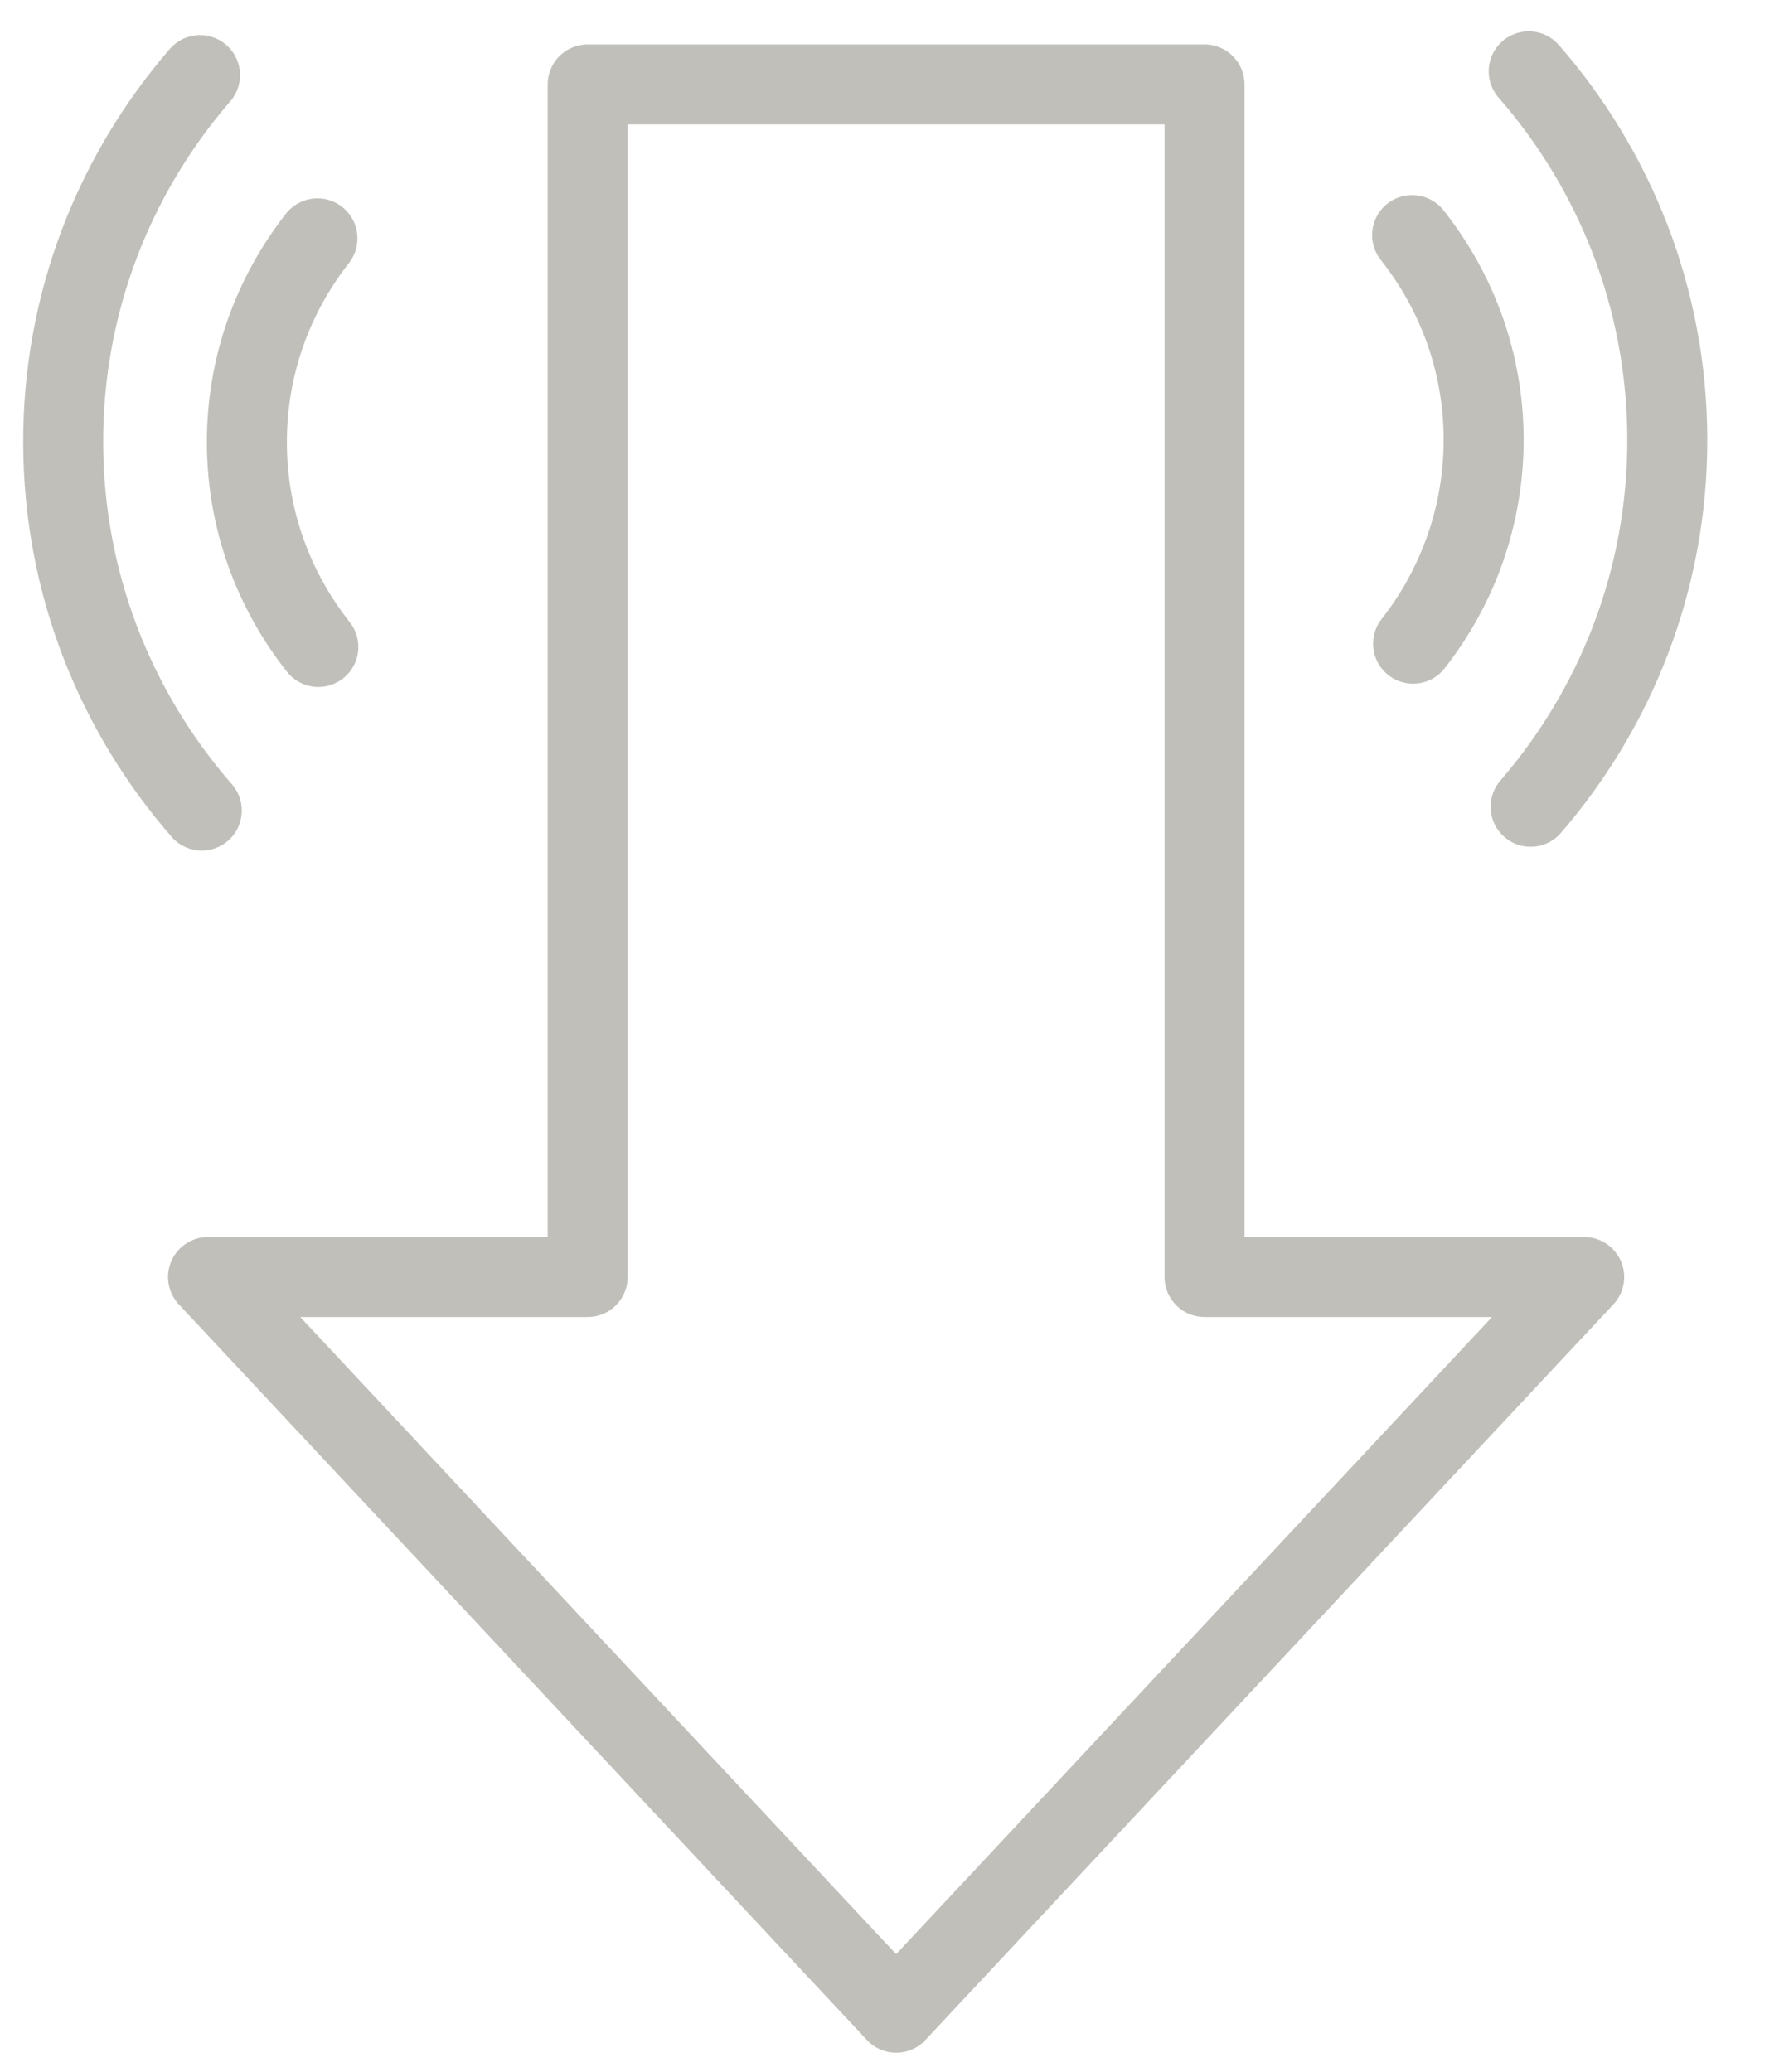 <svg width="31" height="36" viewBox="0 0 31 36" fill="none" xmlns="http://www.w3.org/2000/svg">
<path d="M24.538 4.084C25.31 5.059 25.779 6.289 25.781 7.632C25.782 8.972 25.323 10.204 24.555 11.183" stroke="#C0BFBA" stroke-width="1.39" stroke-linecap="round" stroke-linejoin="round"/>
<path d="M26.564 1.239C28.055 2.947 28.966 5.176 28.972 7.622C28.979 10.068 28.077 12.302 26.597 14.016" stroke="#C0BFBA" stroke-width="1.39" stroke-linecap="round" stroke-linejoin="round"/>
<path d="M5.532 11.24C4.761 10.265 4.292 9.036 4.29 7.693C4.286 6.353 4.748 5.121 5.516 4.141" stroke="#C0BFBA" stroke-width="1.39" stroke-linecap="round" stroke-linejoin="round"/>
<path d="M3.506 14.082C2.015 12.374 1.105 10.145 1.098 7.699C1.091 5.253 1.994 3.019 3.476 1.305" stroke="#C0BFBA" stroke-width="1.39" stroke-linecap="round" stroke-linejoin="round"/>
<path d="M3.615 22.186H10.212V18.063V1.467H15.572H20.931V22.186H27.528L15.572 34.967L3.615 22.186Z" stroke="#C0BFBA" stroke-width="1.39" stroke-linecap="round" stroke-linejoin="round"/>
</svg>
